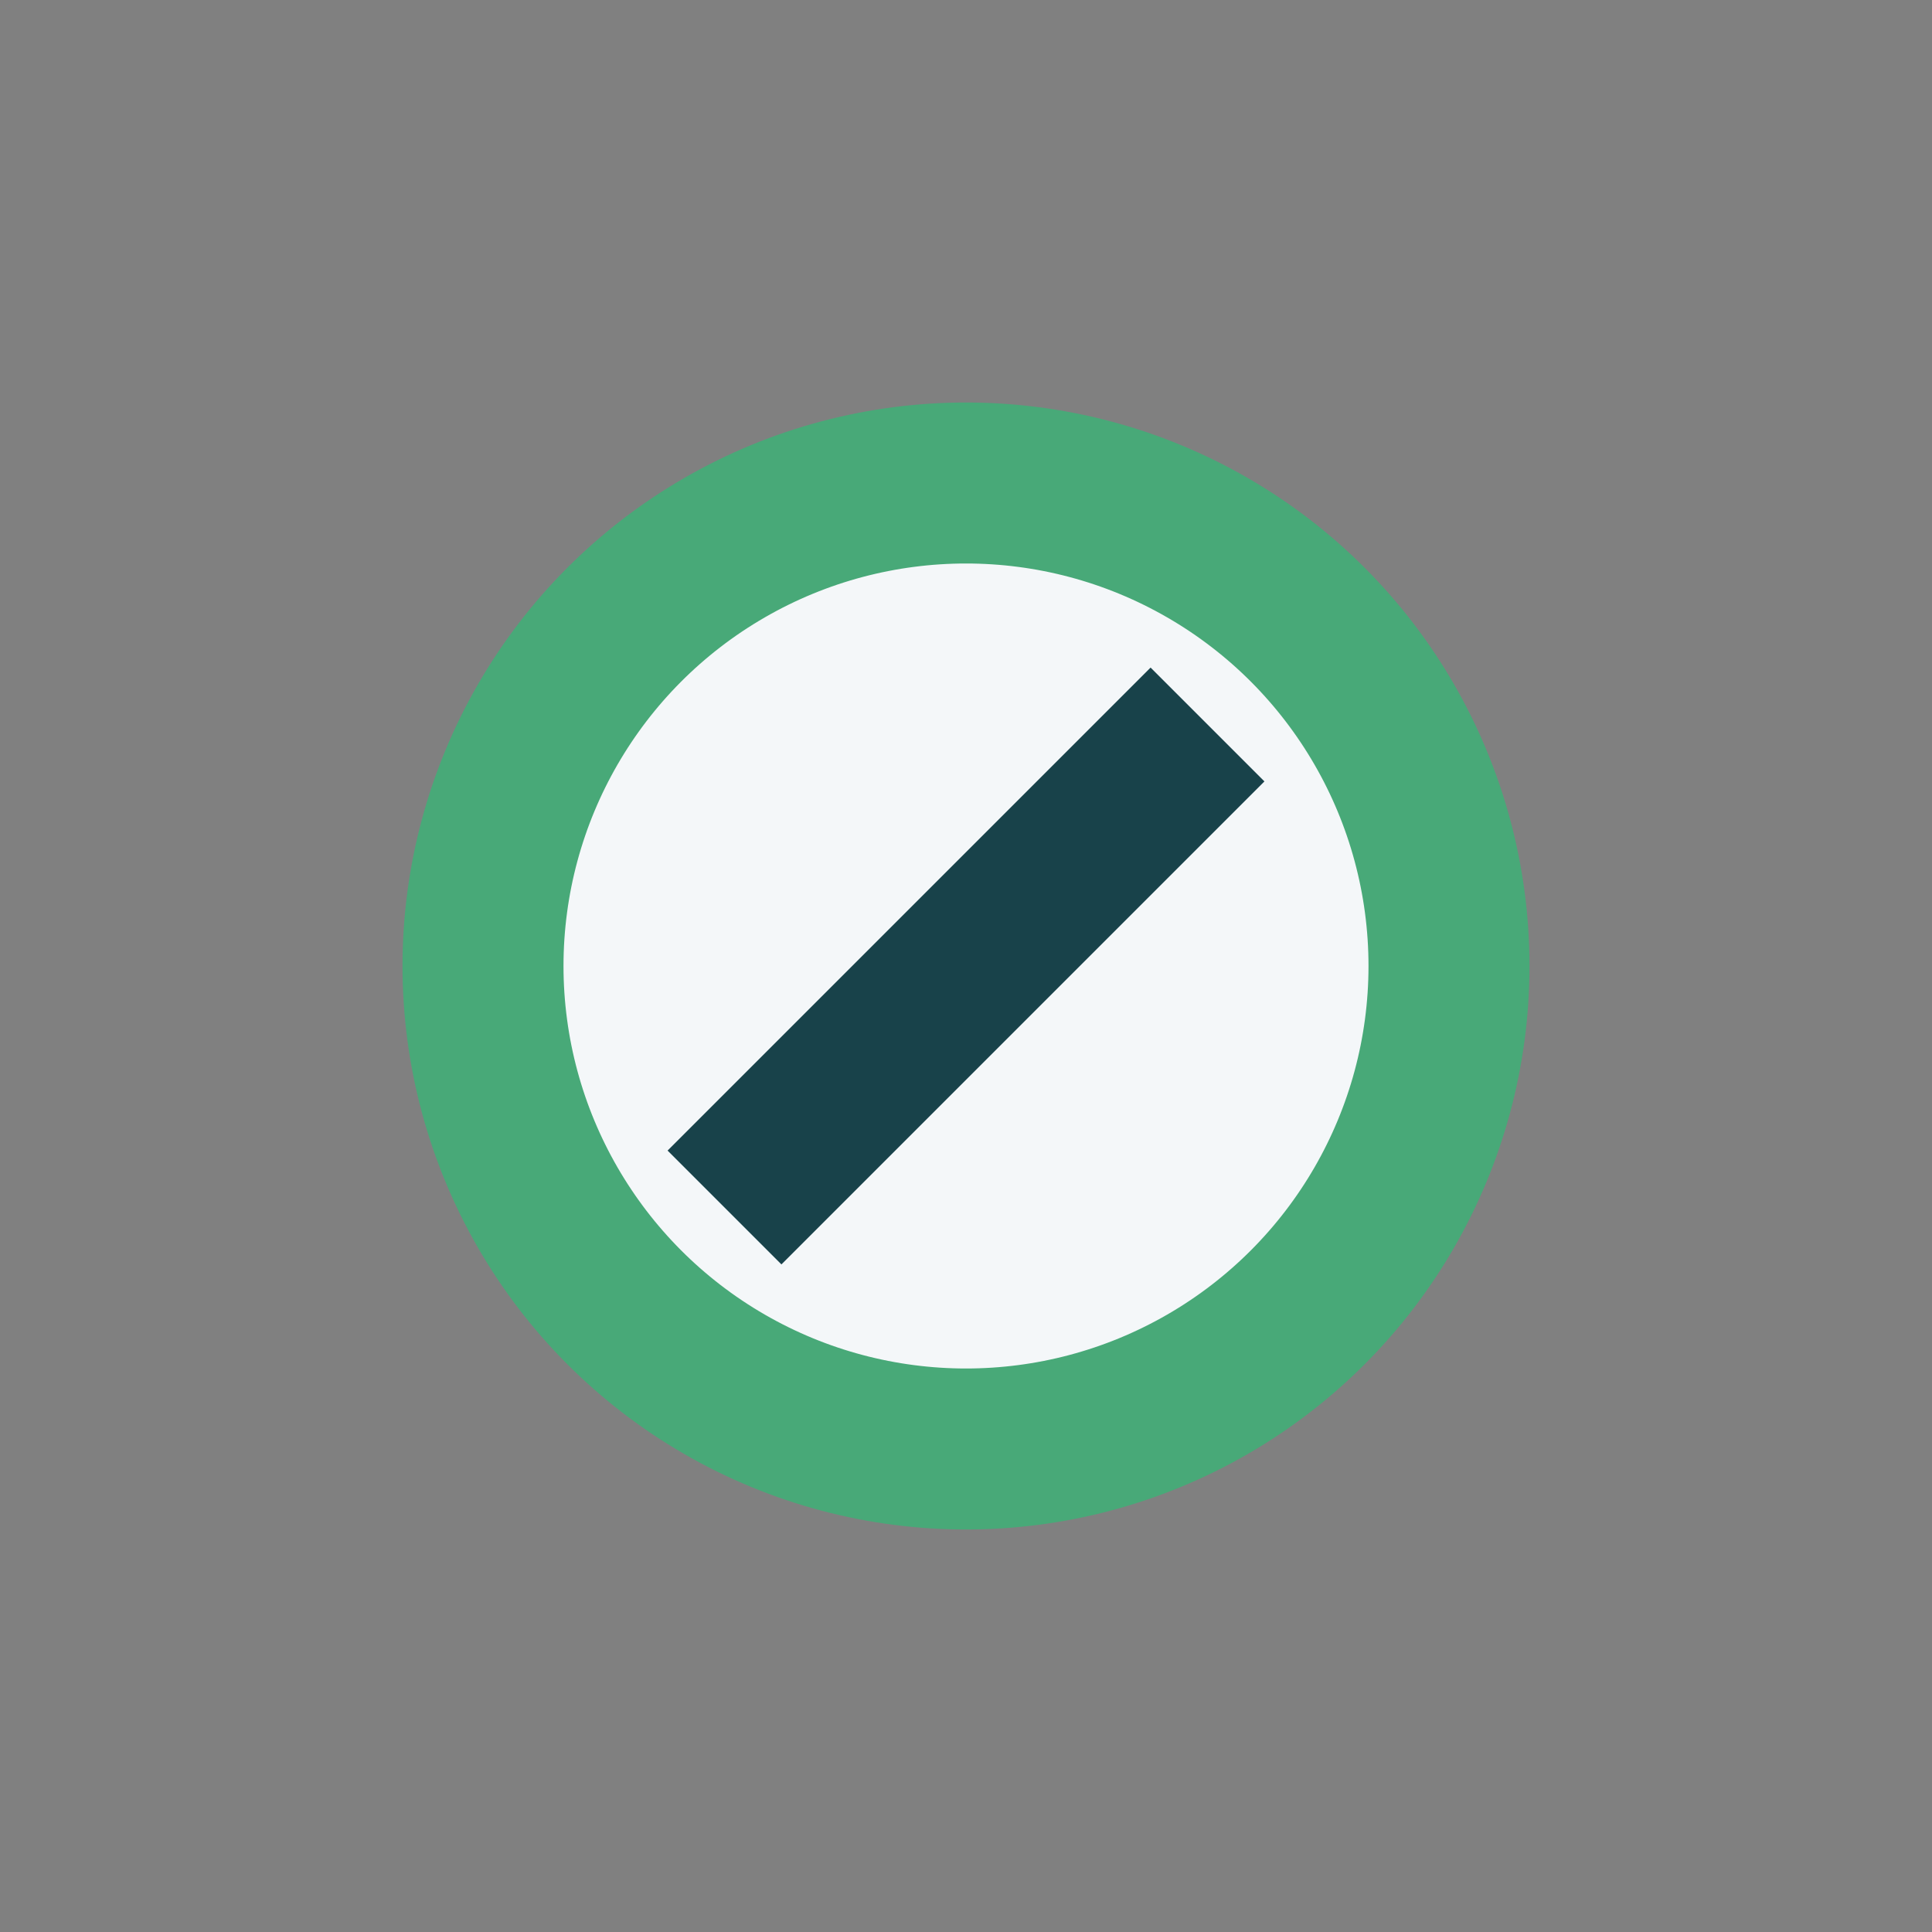 <?xml version="1.0" encoding="UTF-8"?>
<svg xmlns="http://www.w3.org/2000/svg" width="24" height="24" viewBox="0 0 24 24"><rect x="0" y="0" width="24" height="24" fill="#808080" stroke="none"/><circle cx="12" cy="12" r="6" fill="#F4F7F9" stroke="#48A978" stroke-width="2"/><path d="M9 15l6-6" stroke="#18424A" stroke-width="2"/></svg>